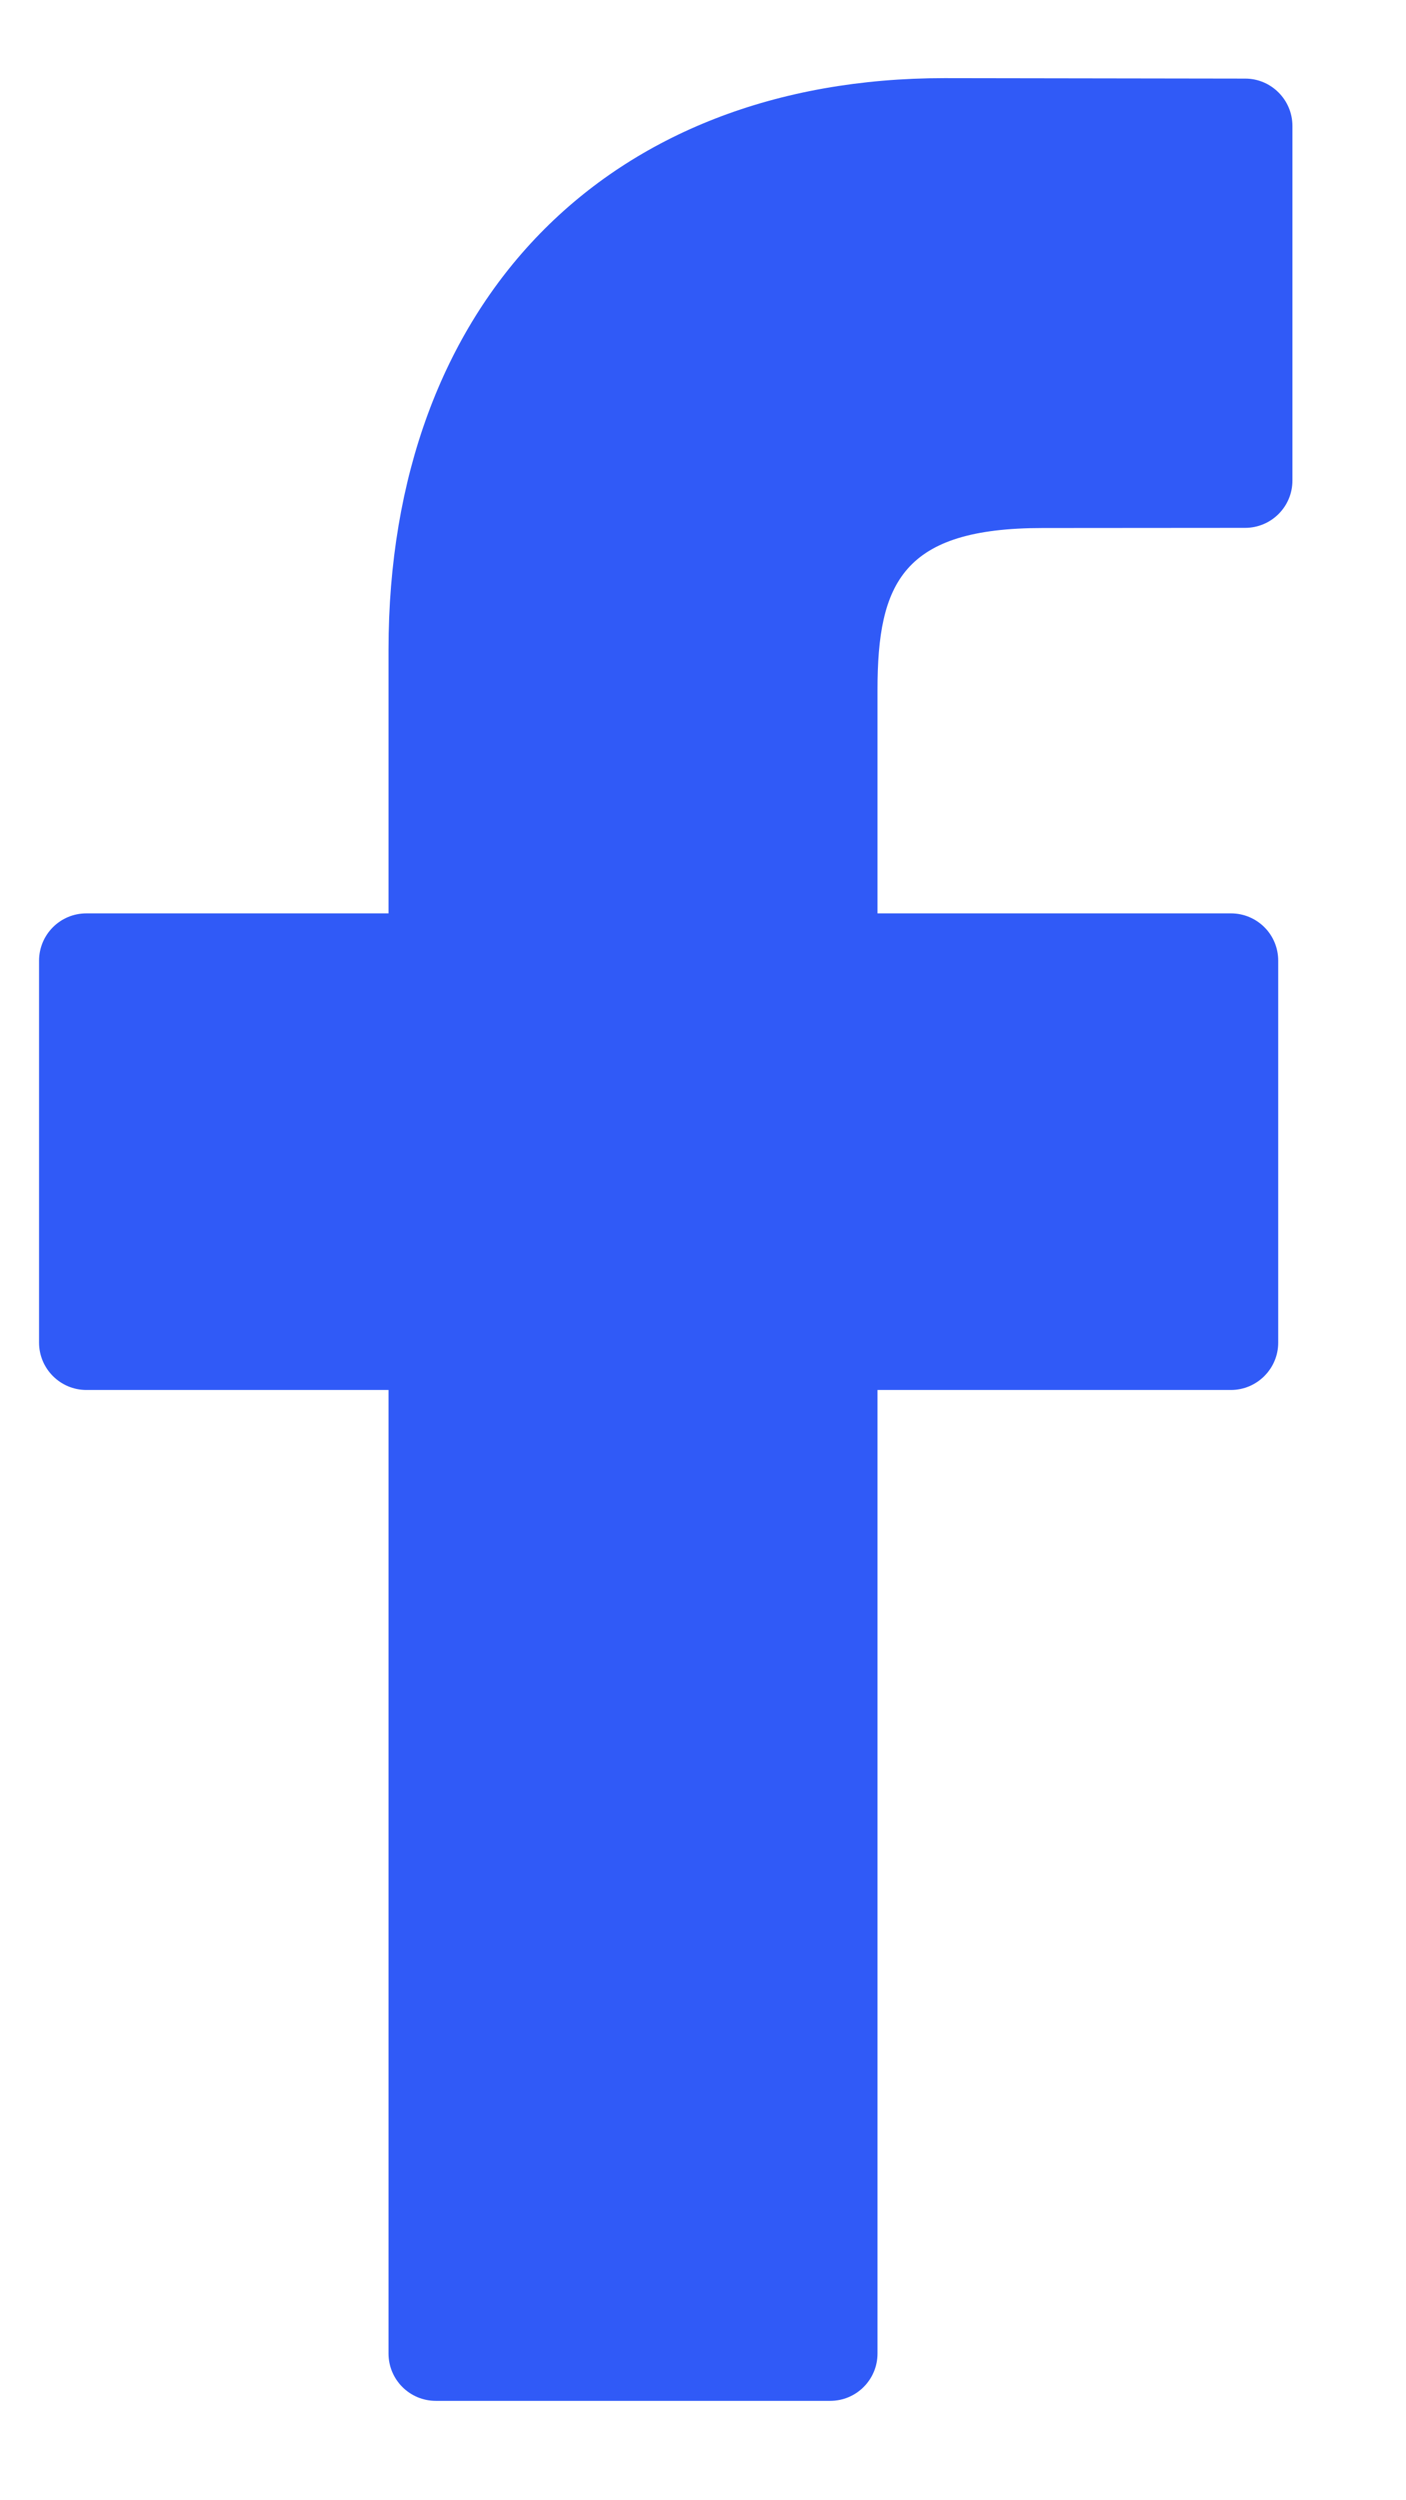 <?xml version="1.0" encoding="UTF-8"?> <svg xmlns="http://www.w3.org/2000/svg" width="9" height="16" viewBox="0 0 9 16" fill="none"> <path fill-rule="evenodd" clip-rule="evenodd" d="M7.971 0.503L6.046 0.5C3.884 0.5 2.487 1.936 2.487 4.158V5.845H0.553C0.385 5.845 0.25 5.981 0.25 6.148V8.592C0.25 8.759 0.386 8.895 0.553 8.895H2.487V15.061C2.487 15.229 2.623 15.364 2.79 15.364H5.314C5.481 15.364 5.617 15.229 5.617 15.061V8.895H7.879C8.046 8.895 8.182 8.759 8.182 8.592L8.182 6.148C8.182 6.068 8.151 5.991 8.094 5.934C8.037 5.877 7.96 5.845 7.88 5.845H5.617V4.415C5.617 3.728 5.78 3.379 6.674 3.379L7.97 3.378C8.137 3.378 8.273 3.243 8.273 3.075V0.806C8.273 0.639 8.137 0.503 7.971 0.503Z" fill="#305AF7"></path> </svg> 